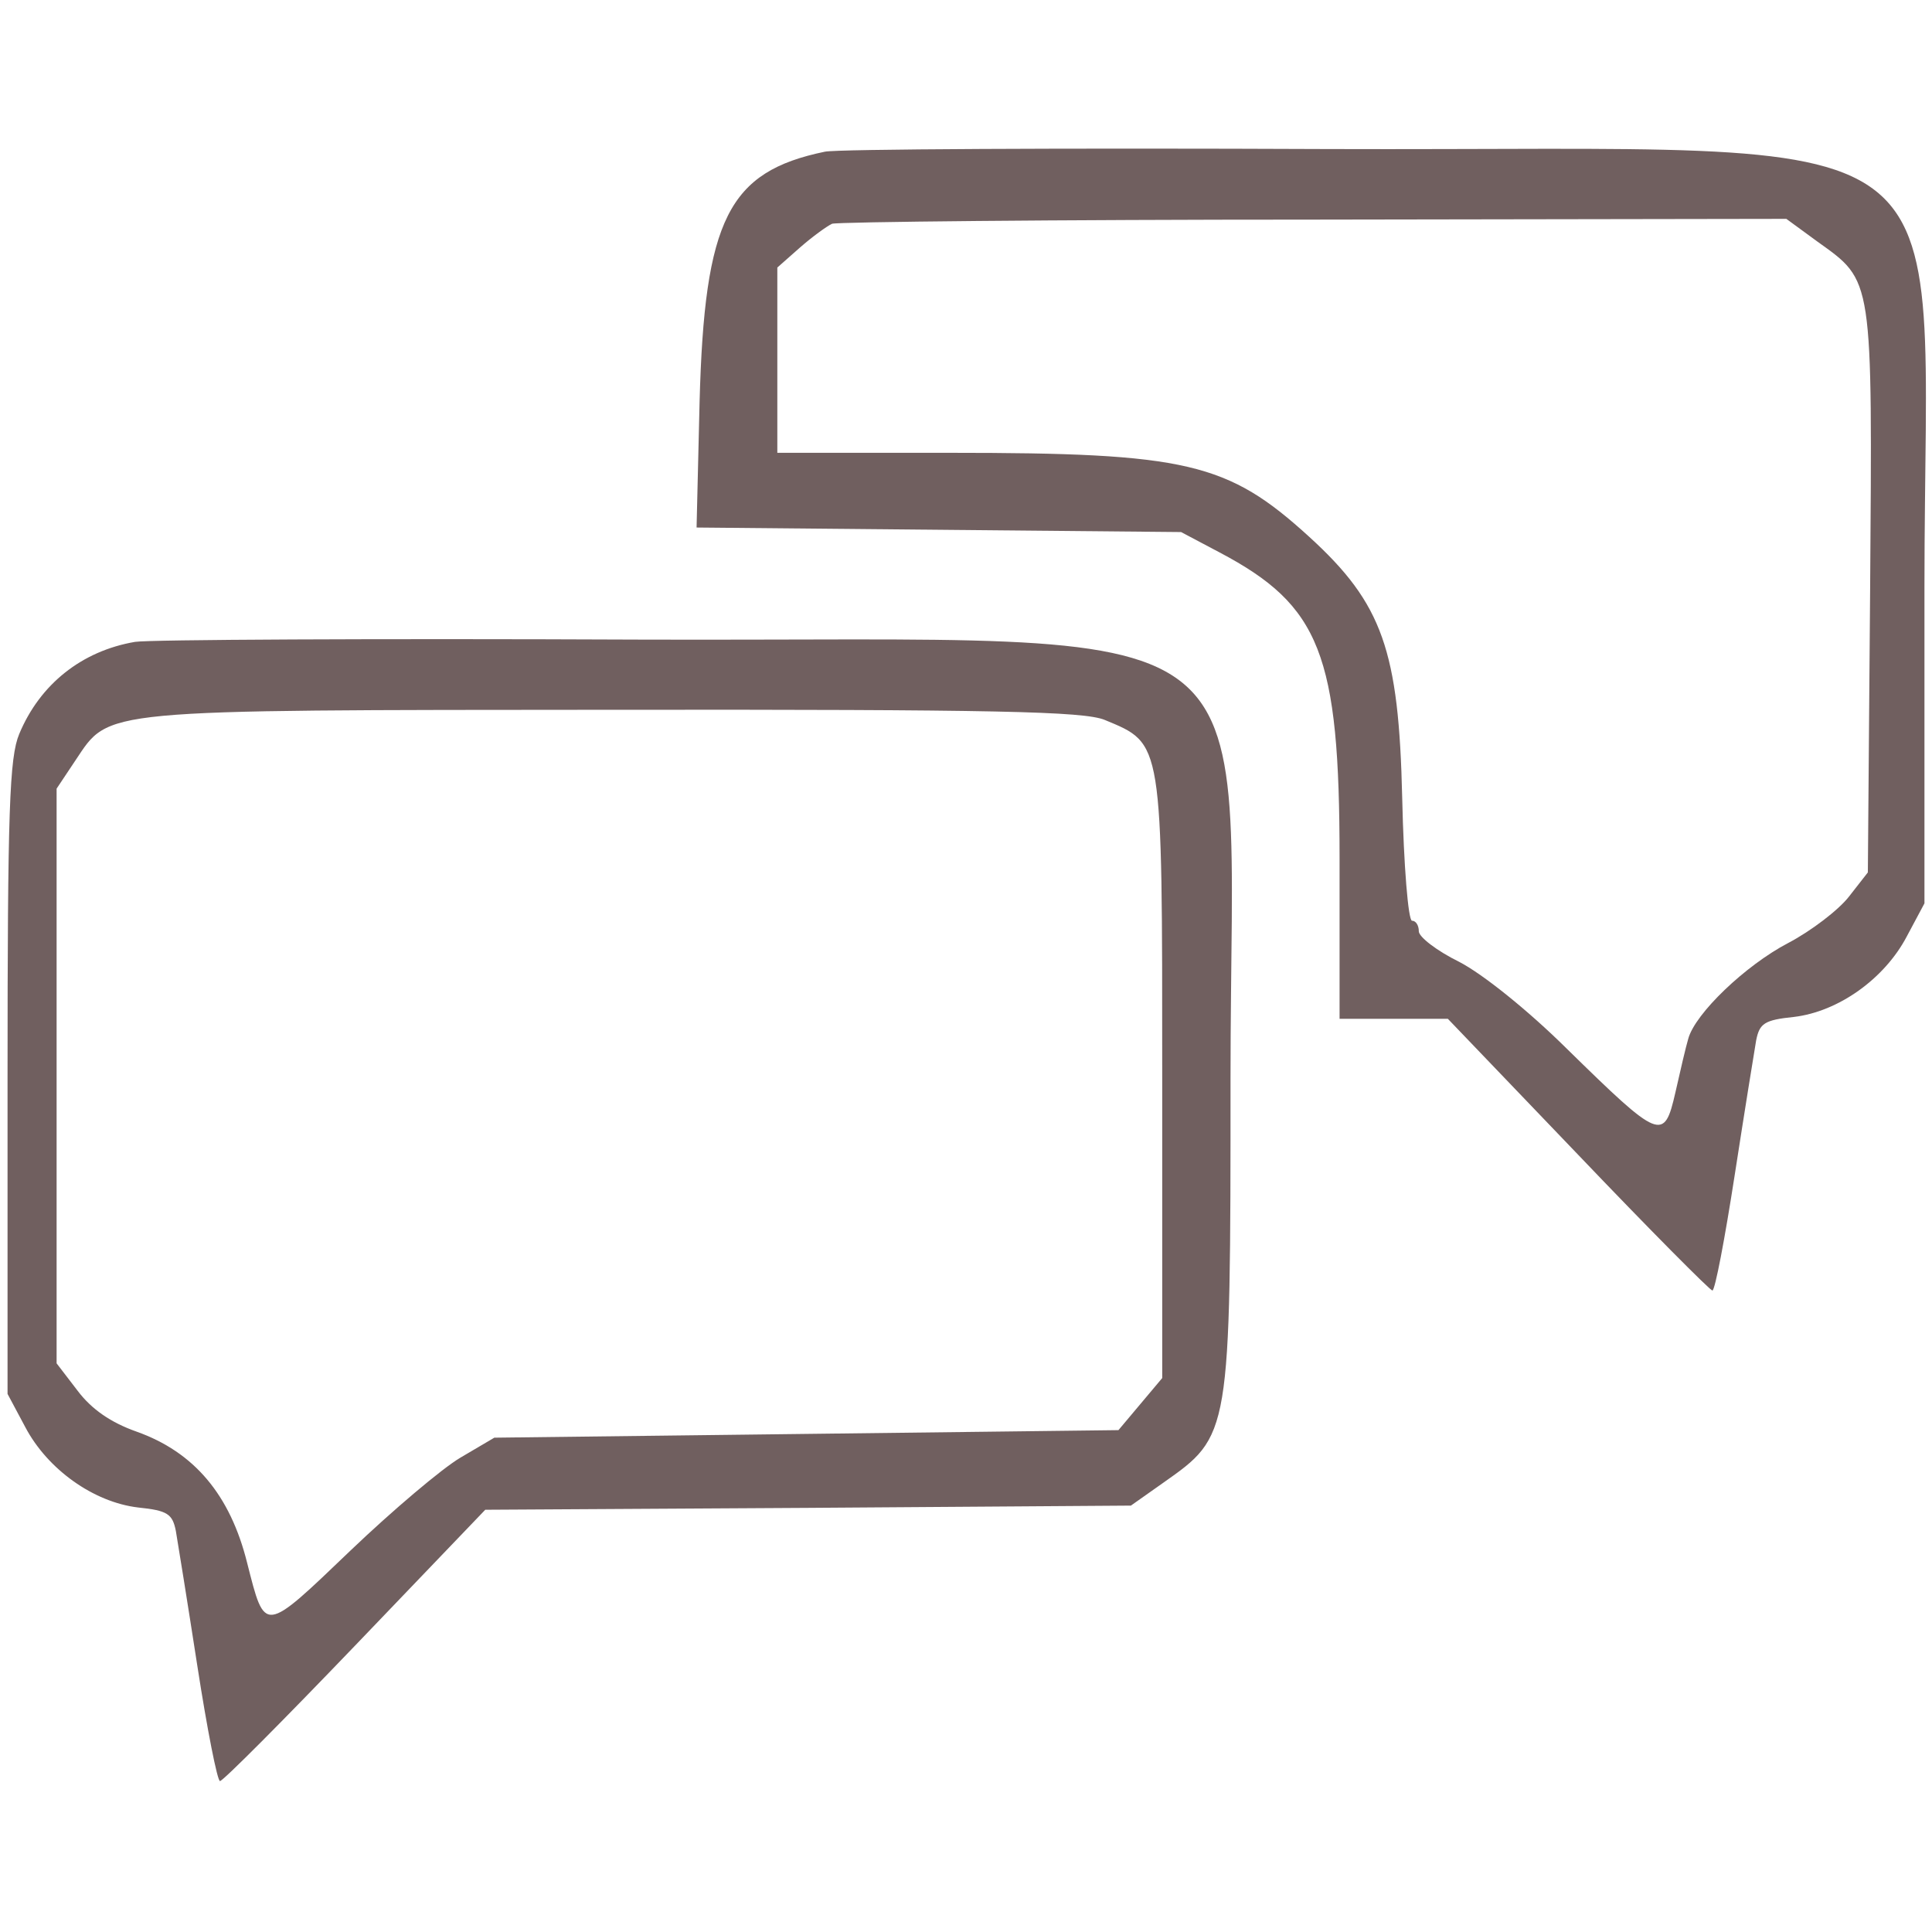 <svg xmlns="http://www.w3.org/2000/svg" width="341.333" height="341.333" version="1.0" viewBox="0 0 256 256"><g fill="#705f5f"><path d="M109.3 20.1c-12.8 2.65-15.95 8.95-16.6 33.1l-.4 16.7 32.1.3 32.1.3 5.1 2.7c13.35 7.05 15.9 13.5 15.9 40.55V135H191.85l17.25 18c9.45 9.9 17.5 18 17.8 18 .35 0 1.65-6.85 2.95-15.25 1.3-8.4 2.6-16.45 2.85-17.9.45-2.25 1.1-2.7 5-3.1 5.9-.7 12-5.05 14.95-10.65l2.35-4.4V77.8c0-63.7 8.05-57.75-78.95-58.05-35.15-.15-65.2 0-66.75.35zM240.8 32c7.45 5.35 7.3 4.4 7 46.3l-.3 37.3-2.5 3.2c-1.35 1.75-5 4.55-8.05 6.15-5.65 2.95-12.35 9.35-13.25 12.7-.3 1-1.05 4.2-1.7 7.1-1.5 6.55-2 6.35-14.4-5.8-5.15-5.1-11.15-9.9-14.25-11.5-2.95-1.45-5.35-3.3-5.35-4.05 0-.8-.4-1.4-.9-1.4s-1.1-7.3-1.3-16.25c-.45-19.55-2.6-25.75-12.3-34.6C162.65 61.25 157.25 60 125.85 60H103V35.45l3-2.65c1.65-1.45 3.6-2.85 4.25-3.15.7-.25 29.4-.55 63.85-.55l62.6-.1 4.1 3z"/><path d="M17.9 85.05c-7.05 1.2-12.6 5.6-15.35 12.2C1.25 100.35 1 107.3 1 142.8v41.9l2.35 4.4c2.95 5.6 9.05 9.95 14.95 10.65 3.9.4 4.55.85 5 3.1.25 1.45 1.55 9.5 2.85 17.9 1.3 8.4 2.65 15.25 3 15.25.4 0 8.45-8.1 17.9-17.95l17.25-18 42.75-.25 42.8-.3 4.25-3c8.95-6.3 8.95-6.15 8.95-53.65 0-63.55 7.8-57.8-78.4-58.1-34.85-.15-64.9 0-66.75.3zM146.4 95.4c7.7 3.2 7.6 2.55 7.6 47.3v39.9l-2.9 3.45-2.9 3.45-41.35.5-41.35.5-4.5 2.65c-2.45 1.45-9 7-14.5 12.25-11.65 11.15-11.35 11.1-13.75 1.7-2.25-9.05-7.05-14.7-14.65-17.4-3.4-1.2-5.95-2.95-7.8-5.4l-2.8-3.65V104.5l2.5-3.75c4.6-6.85 2.6-6.65 71.3-6.7 50.5-.05 62.35.2 65.1 1.35z"/></g></svg>